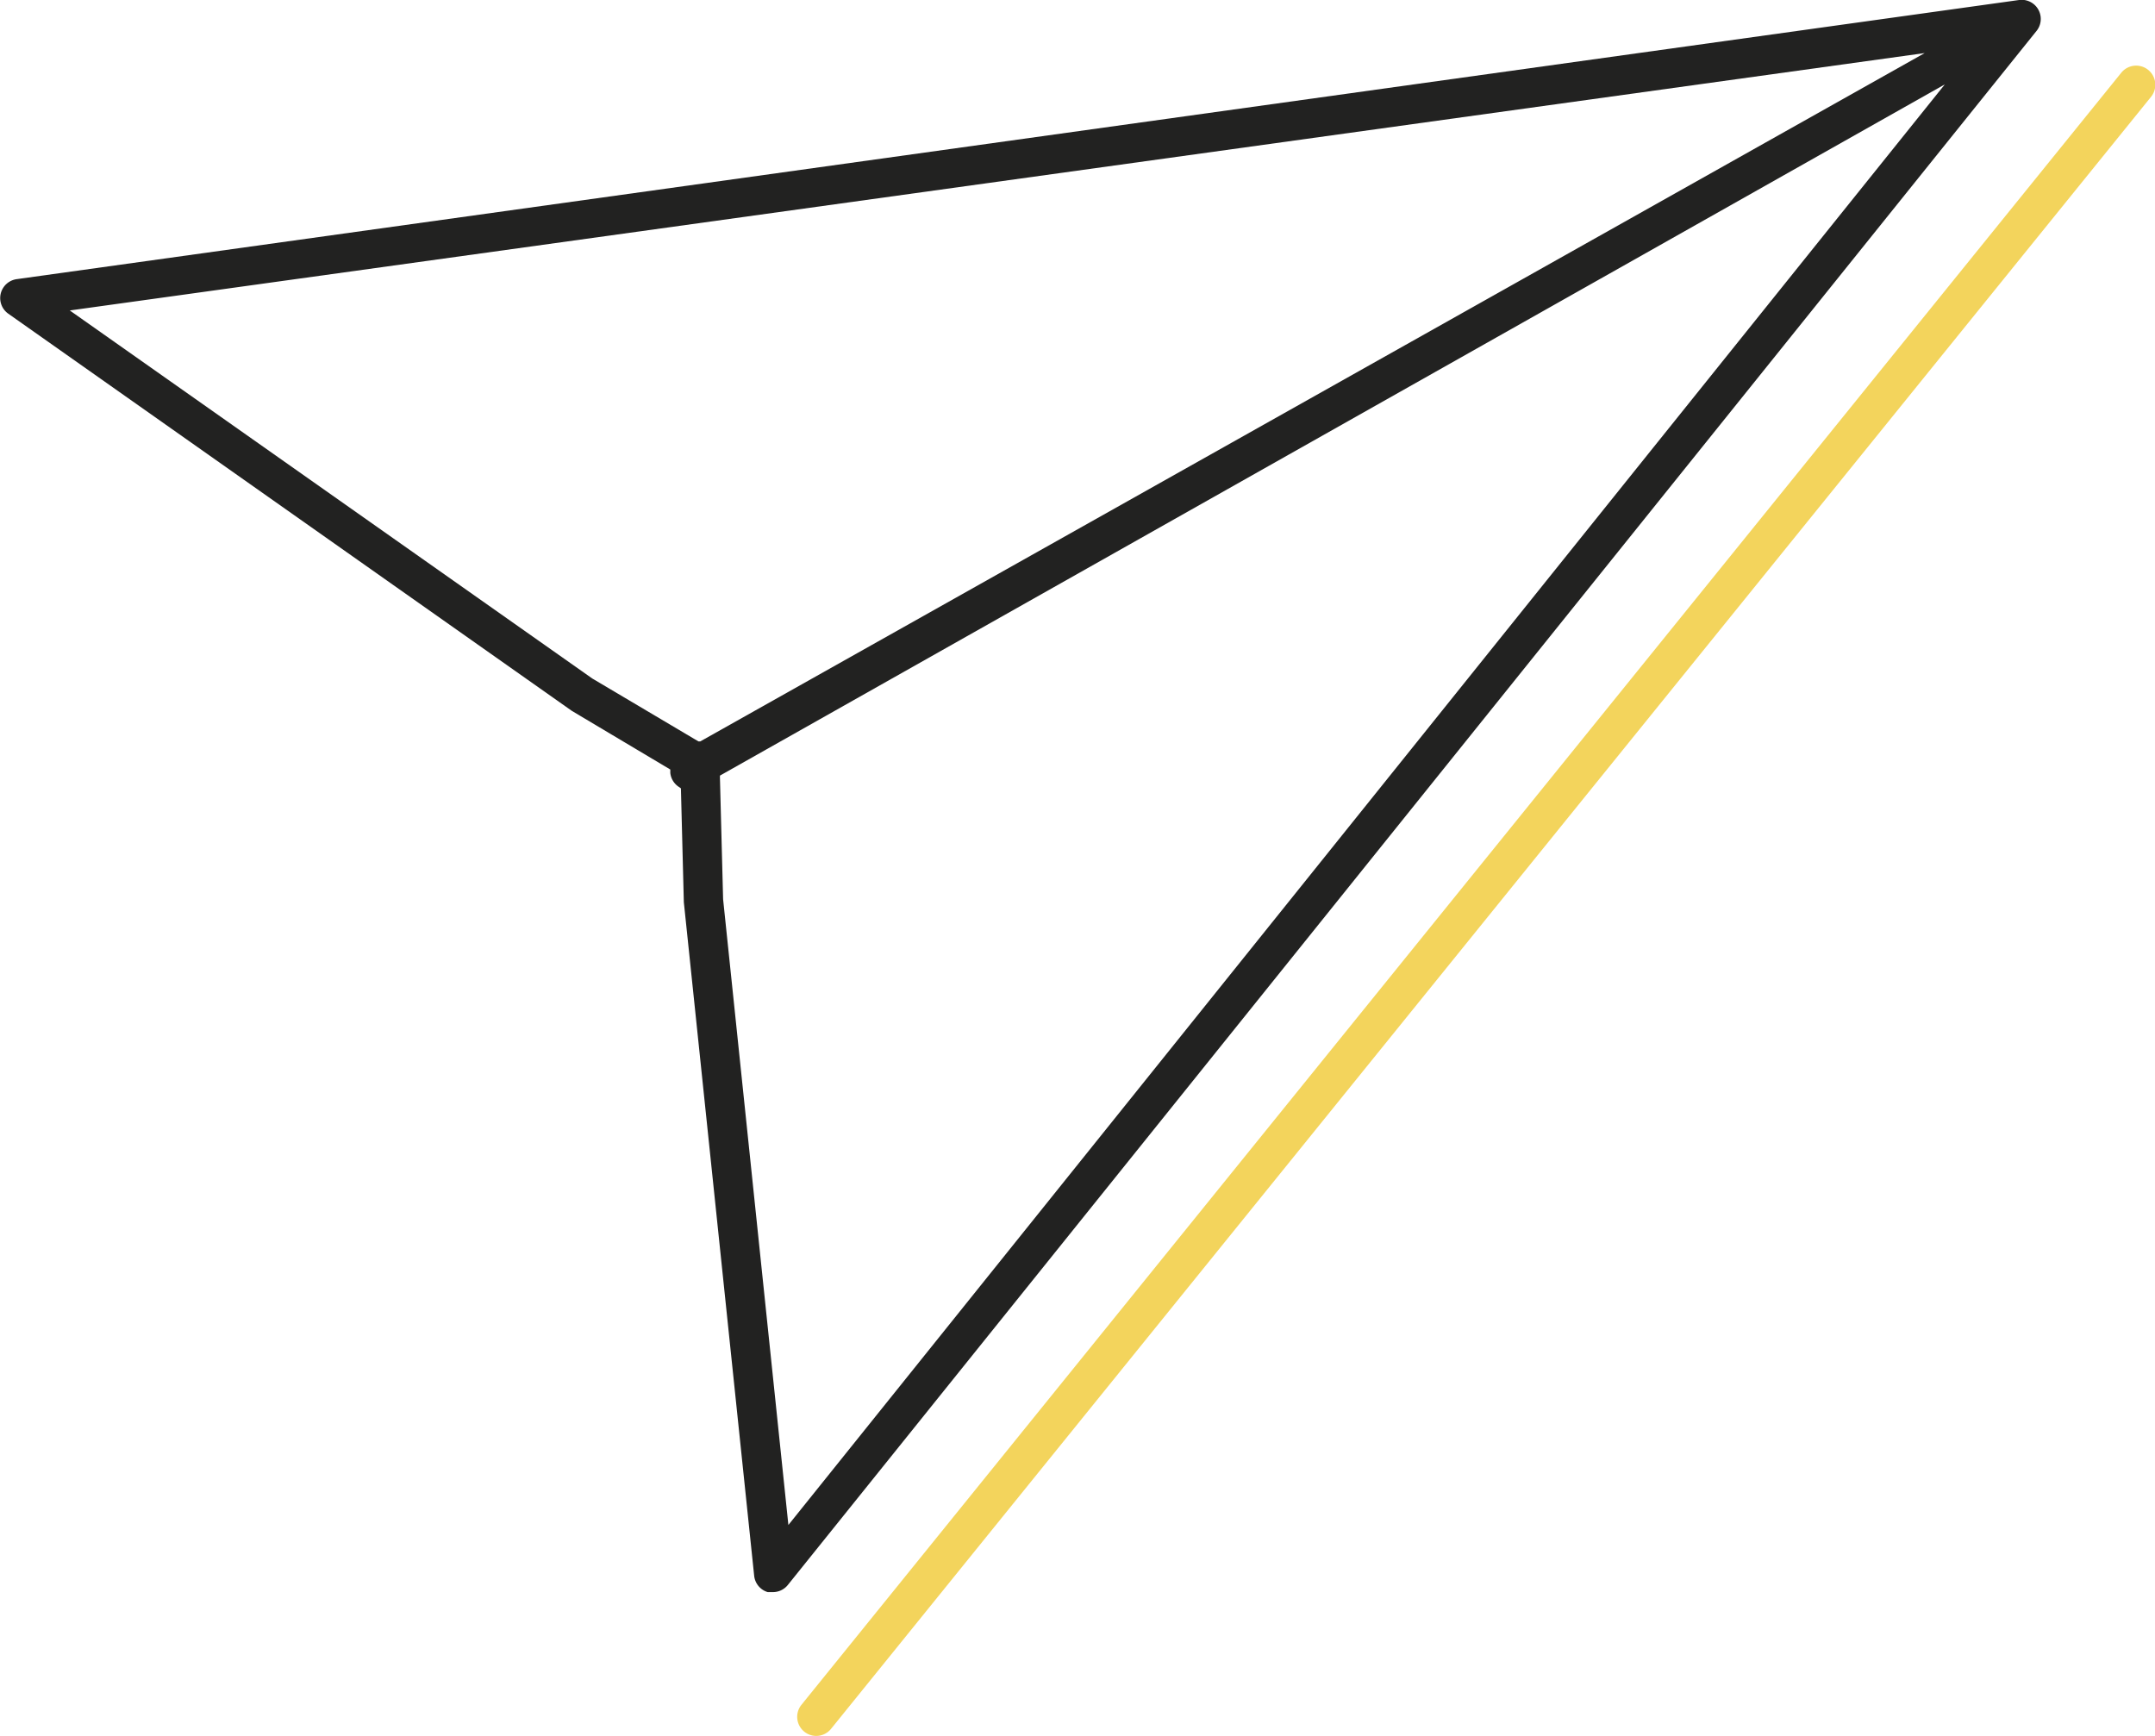 <svg xmlns="http://www.w3.org/2000/svg" viewBox="0 0 81.21 65.42"><defs><style>.cls-1{fill:#222221;}.cls-2{fill:#f3d45c;}</style></defs><title>Asset 22</title><g id="Layer_2" data-name="Layer 2"><g id="Layer_1-2" data-name="Layer 1"><path class="cls-1" d="M29.13,60l-.2,0a.72.72,0,0,1-.51-.62L25.77,34l-.11-4.29-.1-.07a.72.72,0,0,1-.3-.51V29l-3.71-2.21L.31,11.82a.72.72,0,0,1,.32-1.3L76.09,0a.72.72,0,0,1,.66,1.16L29.69,59.73A.72.72,0,0,1,29.13,60Zm-2-30.77a.55.55,0,0,1,0,.06l.12,4.6,2.46,23.58L73.29,3.18ZM2.63,11.7,22.32,25.57l4,2.37.07,0L72.53,2Z"/><path class="cls-2" d="M30.76,65.42a.72.72,0,0,1-.56-1.17L79.94,2.74a.72.72,0,1,1,1.12.91L31.32,65.15A.72.72,0,0,1,30.76,65.42Z"/></g></g></svg>